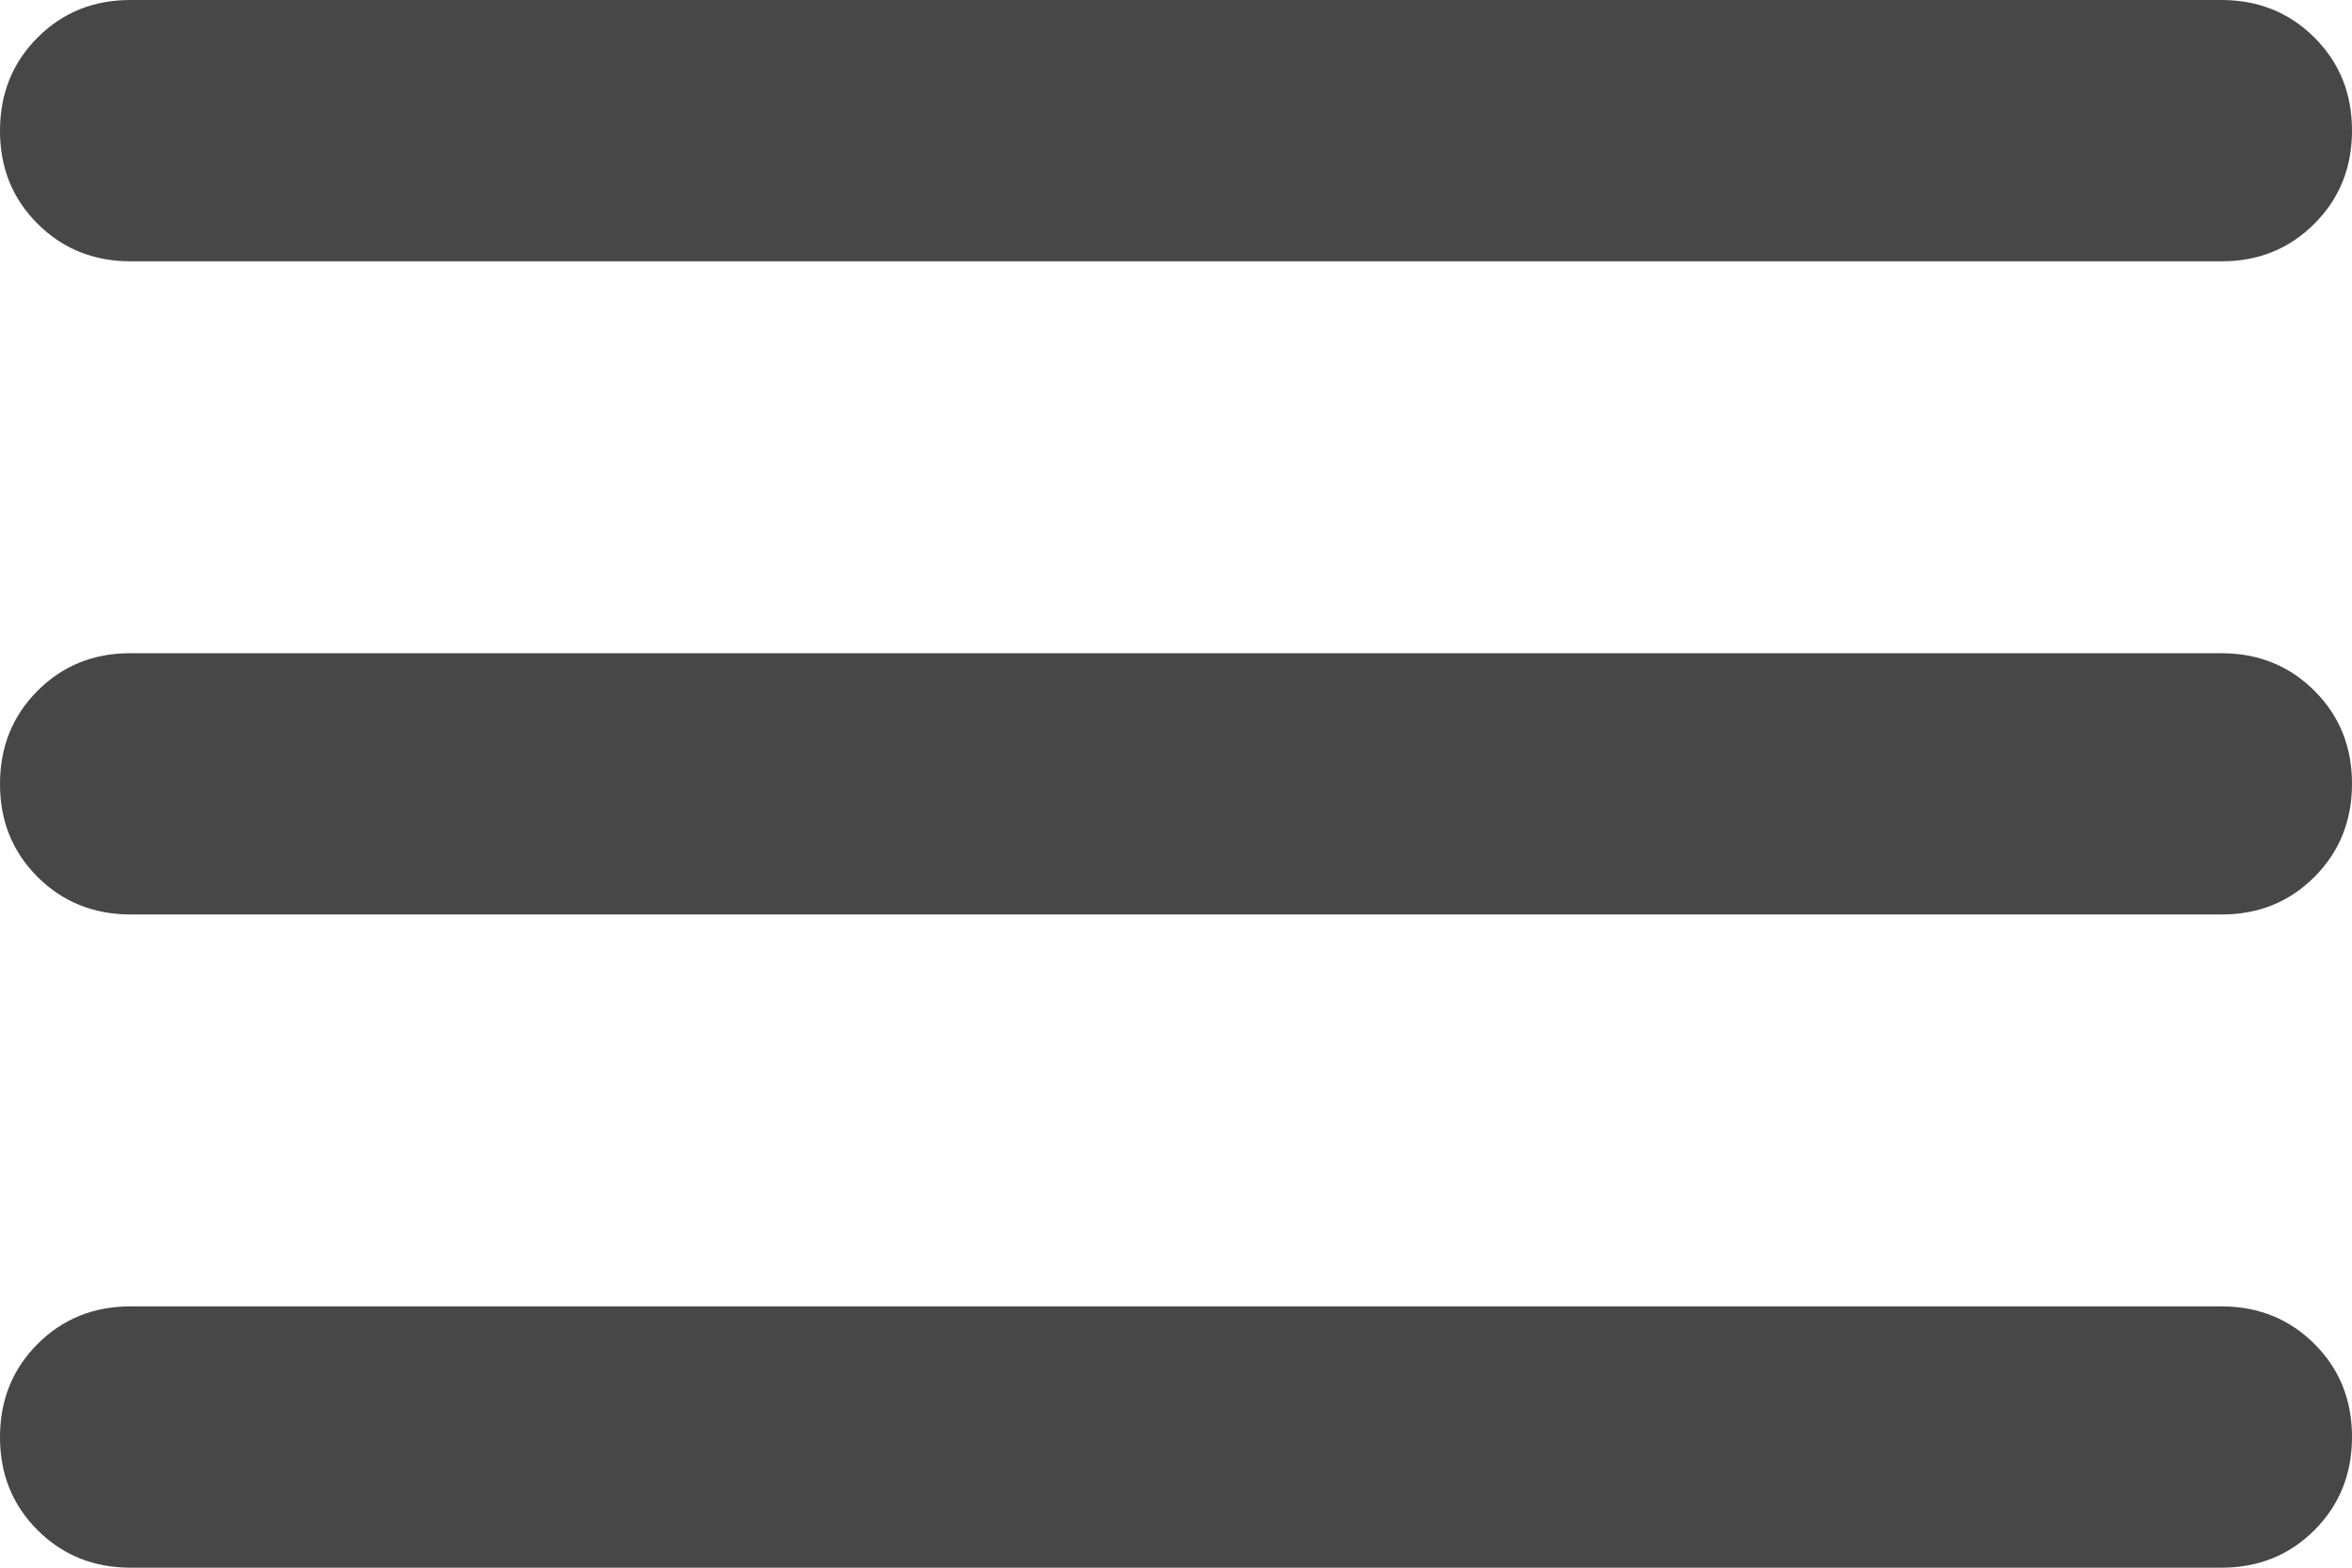 <svg width="33" height="22" viewBox="0 0 33 22" fill="none" xmlns="http://www.w3.org/2000/svg">
<path d="M1.833 22C1.314 22 0.878 21.824 0.526 21.472C0.174 21.12 -0.001 20.685 6.34372e-06 20.167C6.34372e-06 19.647 0.176 19.212 0.528 18.86C0.88 18.508 1.315 18.332 1.833 18.333H31.167C31.686 18.333 32.122 18.509 32.474 18.861C32.826 19.213 33.001 19.648 33 20.167C33 20.686 32.824 21.122 32.472 21.474C32.12 21.826 31.685 22.001 31.167 22H1.833ZM1.833 12.833C1.314 12.833 0.878 12.657 0.526 12.305C0.174 11.953 -0.001 11.518 6.34372e-06 11C6.34372e-06 10.481 0.176 10.045 0.528 9.693C0.88 9.341 1.315 9.165 1.833 9.167H31.167C31.686 9.167 32.122 9.343 32.474 9.695C32.826 10.047 33.001 10.482 33 11C33 11.519 32.824 11.955 32.472 12.307C32.12 12.659 31.685 12.835 31.167 12.833H1.833ZM1.833 3.667C1.314 3.667 0.878 3.491 0.526 3.139C0.174 2.787 -0.001 2.352 6.34372e-06 1.833C6.34372e-06 1.314 0.176 0.878 0.528 0.526C0.88 0.174 1.315 -0.001 1.833 6.3437e-06H31.167C31.686 6.3437e-06 32.122 0.176 32.474 0.528C32.826 0.88 33.001 1.315 33 1.833C33 2.353 32.824 2.788 32.472 3.14C32.12 3.493 31.685 3.668 31.167 3.667H1.833Z" fill="#484747"/>
</svg>
